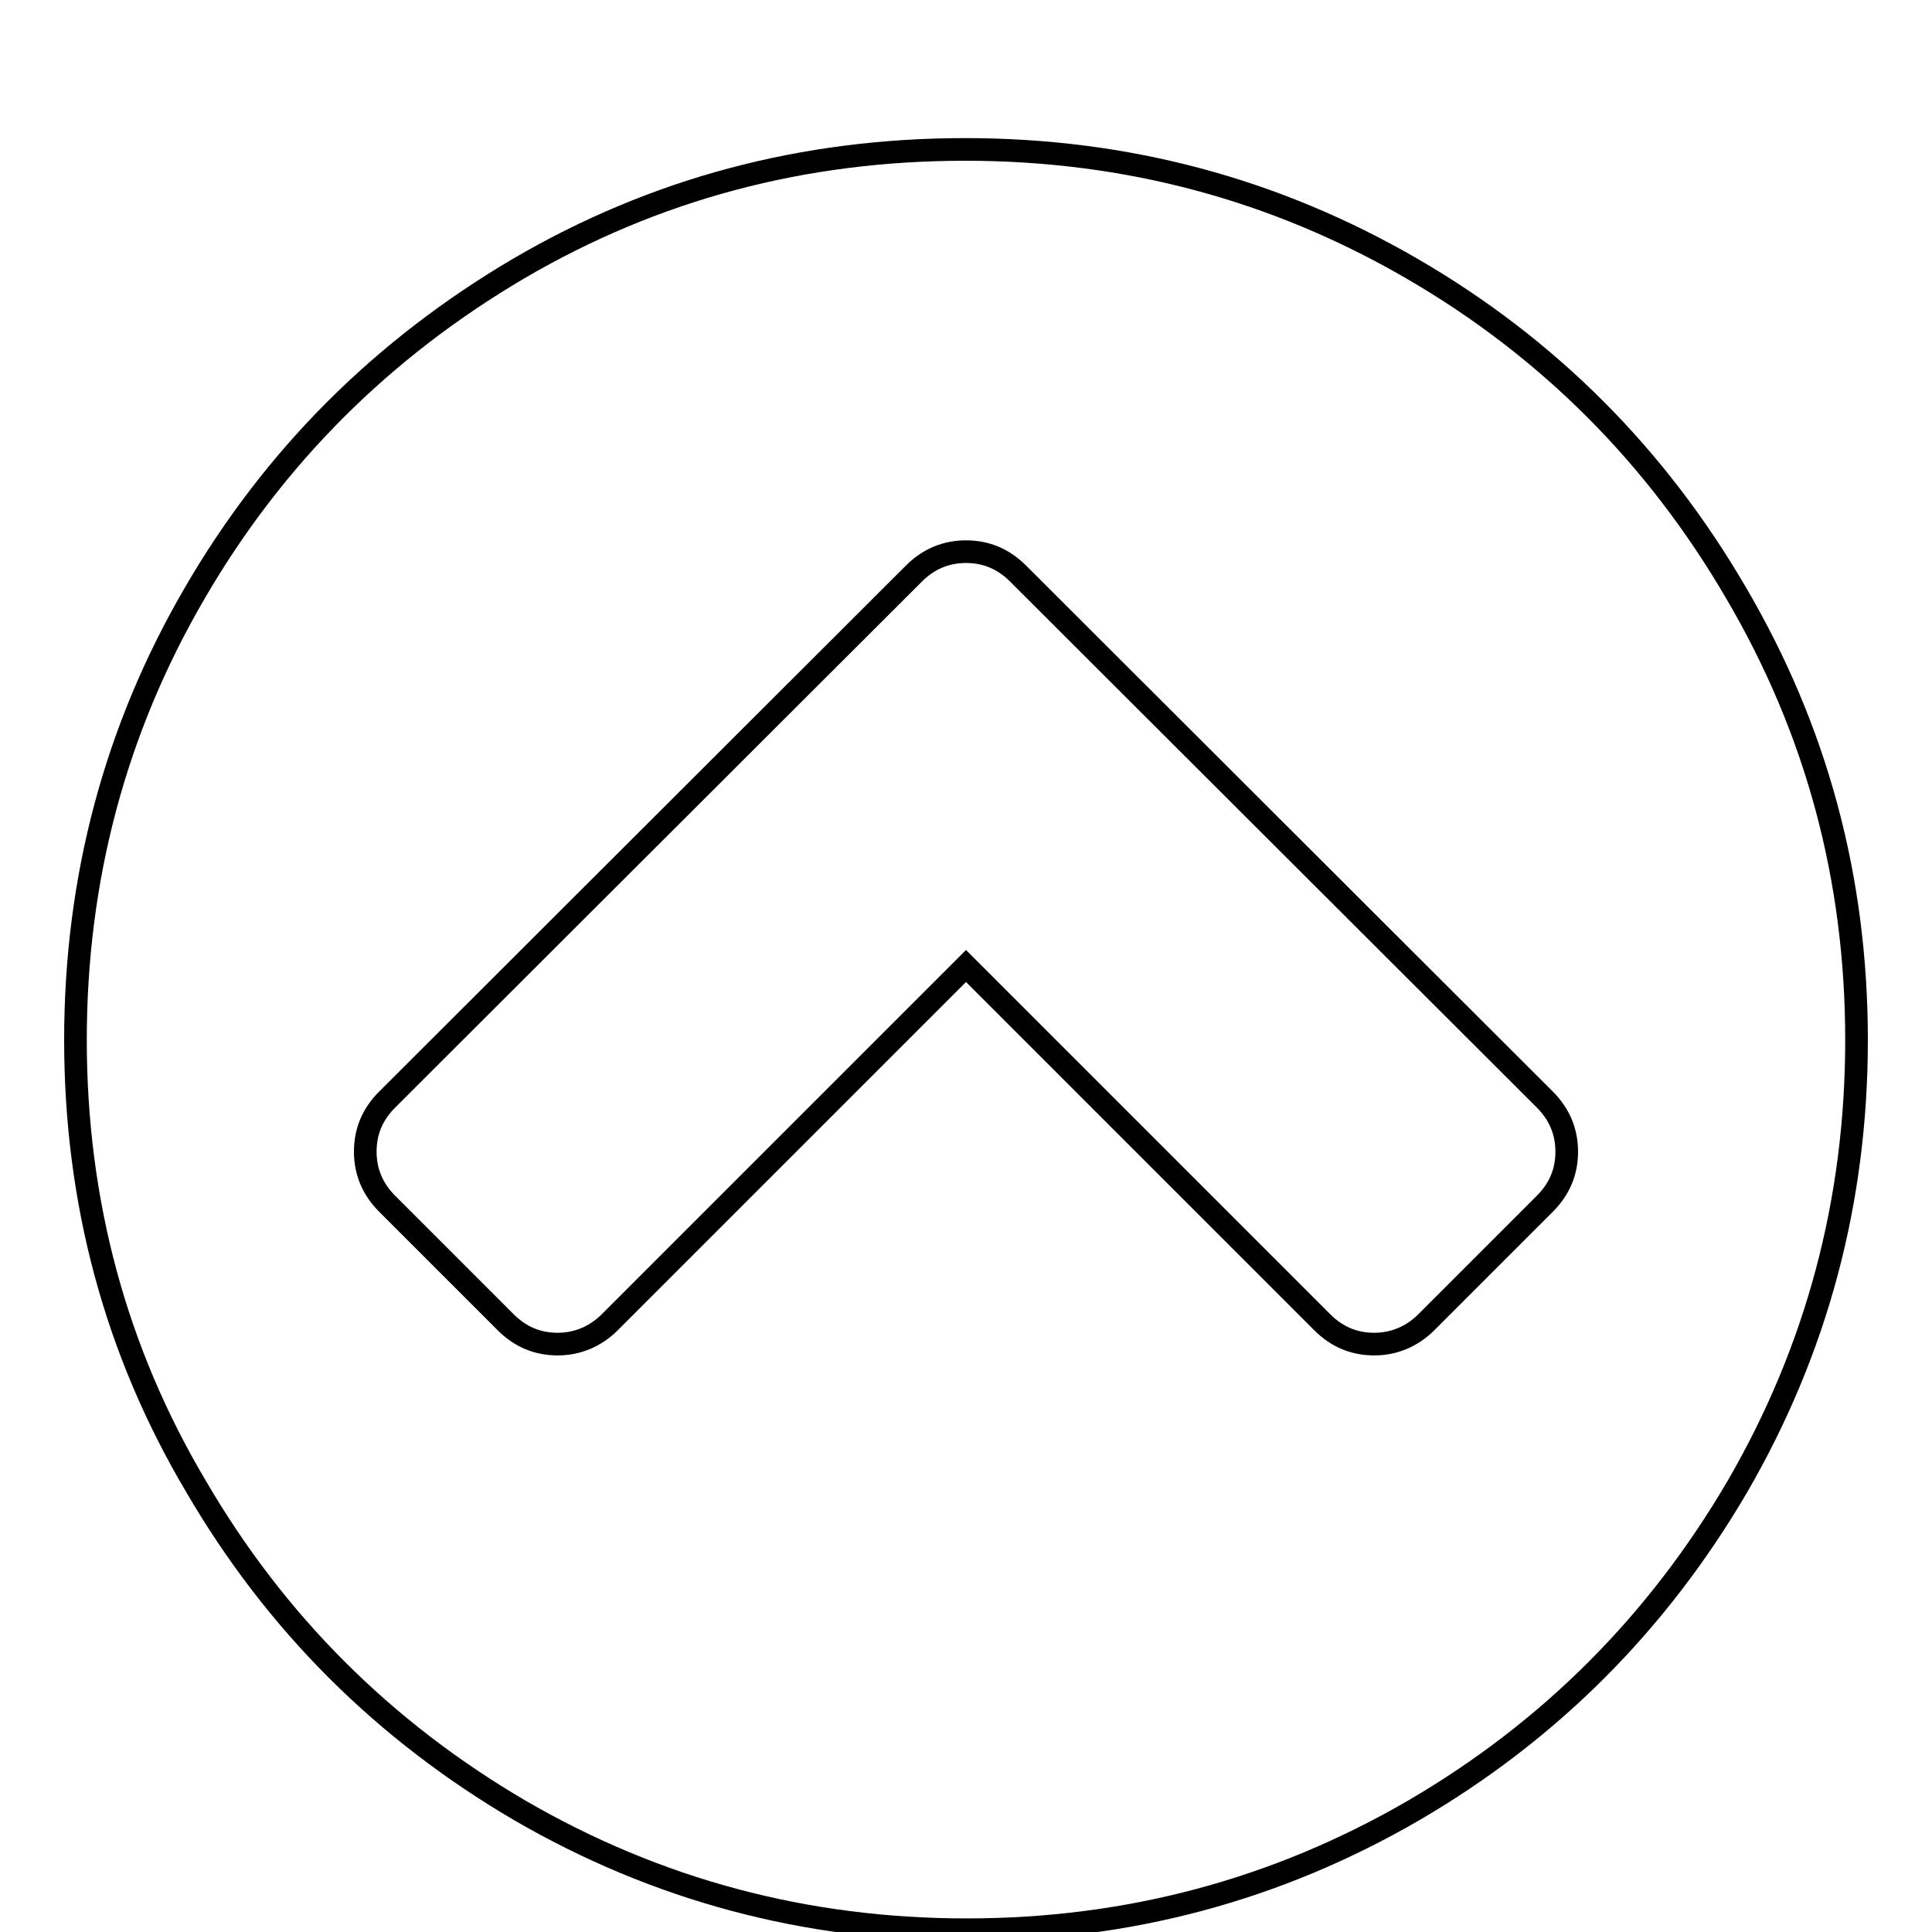 <?xml version="1.0" encoding="utf-8"?>
<!-- Svg Vector Icons : http://www.onlinewebfonts.com/icon -->
<!DOCTYPE svg PUBLIC "-//W3C//DTD SVG 1.1//EN" "http://www.w3.org/Graphics/SVG/1.1/DTD/svg11.dtd">
<svg version="1.1" xmlns="http://www.w3.org/2000/svg" xmlns:xlink="http://www.w3.org/1999/xlink" x="0px" y="0px" viewBox="0 0 256 256" enable-background="new 0 0 256 256" xml:space="preserve">
<g><g><path stroke-width="3" fill-opacity="0" stroke="#000000"  d="M10,0.2L10,0.2L10,0.2z"/><path stroke-width="3" fill-opacity="0" stroke="#000000"  d="M189,175.2l15.7-15.7c2-2,2.9-4.3,2.9-6.9c0-2.7-1-5-2.9-6.9l-69.8-69.7c-2-2-4.3-2.9-6.9-2.9c-2.7,0-5,1-6.9,2.9l-69.8,69.7c-2,2-2.9,4.3-2.9,6.9c0,2.7,1,5,2.9,6.9L67,175.2c2,2,4.3,2.9,6.9,2.9s5-1,6.9-2.9L128,128l47.2,47.2c2,2,4.3,2.9,6.9,2.9C184.7,178.1,187.1,177.1,189,175.2z M246,137.8c0,21.4-5.3,41.1-15.8,59.2c-10.6,18.1-24.9,32.4-42.9,42.9c-18.1,10.5-37.8,15.8-59.2,15.8c-21.4,0-41.1-5.3-59.2-15.8c-18.1-10.6-32.4-24.9-42.9-42.9C15.3,179,10,159.2,10,137.8c0-21.4,5.3-41.2,15.8-59.2c10.5-18.1,24.9-32.4,42.9-43c18.1-10.6,37.8-15.8,59.2-15.8c21.4,0,41.1,5.3,59.2,15.8c18.1,10.5,32.4,24.9,42.9,42.9C240.7,96.7,246,116.4,246,137.8z"/></g></g>
</svg>